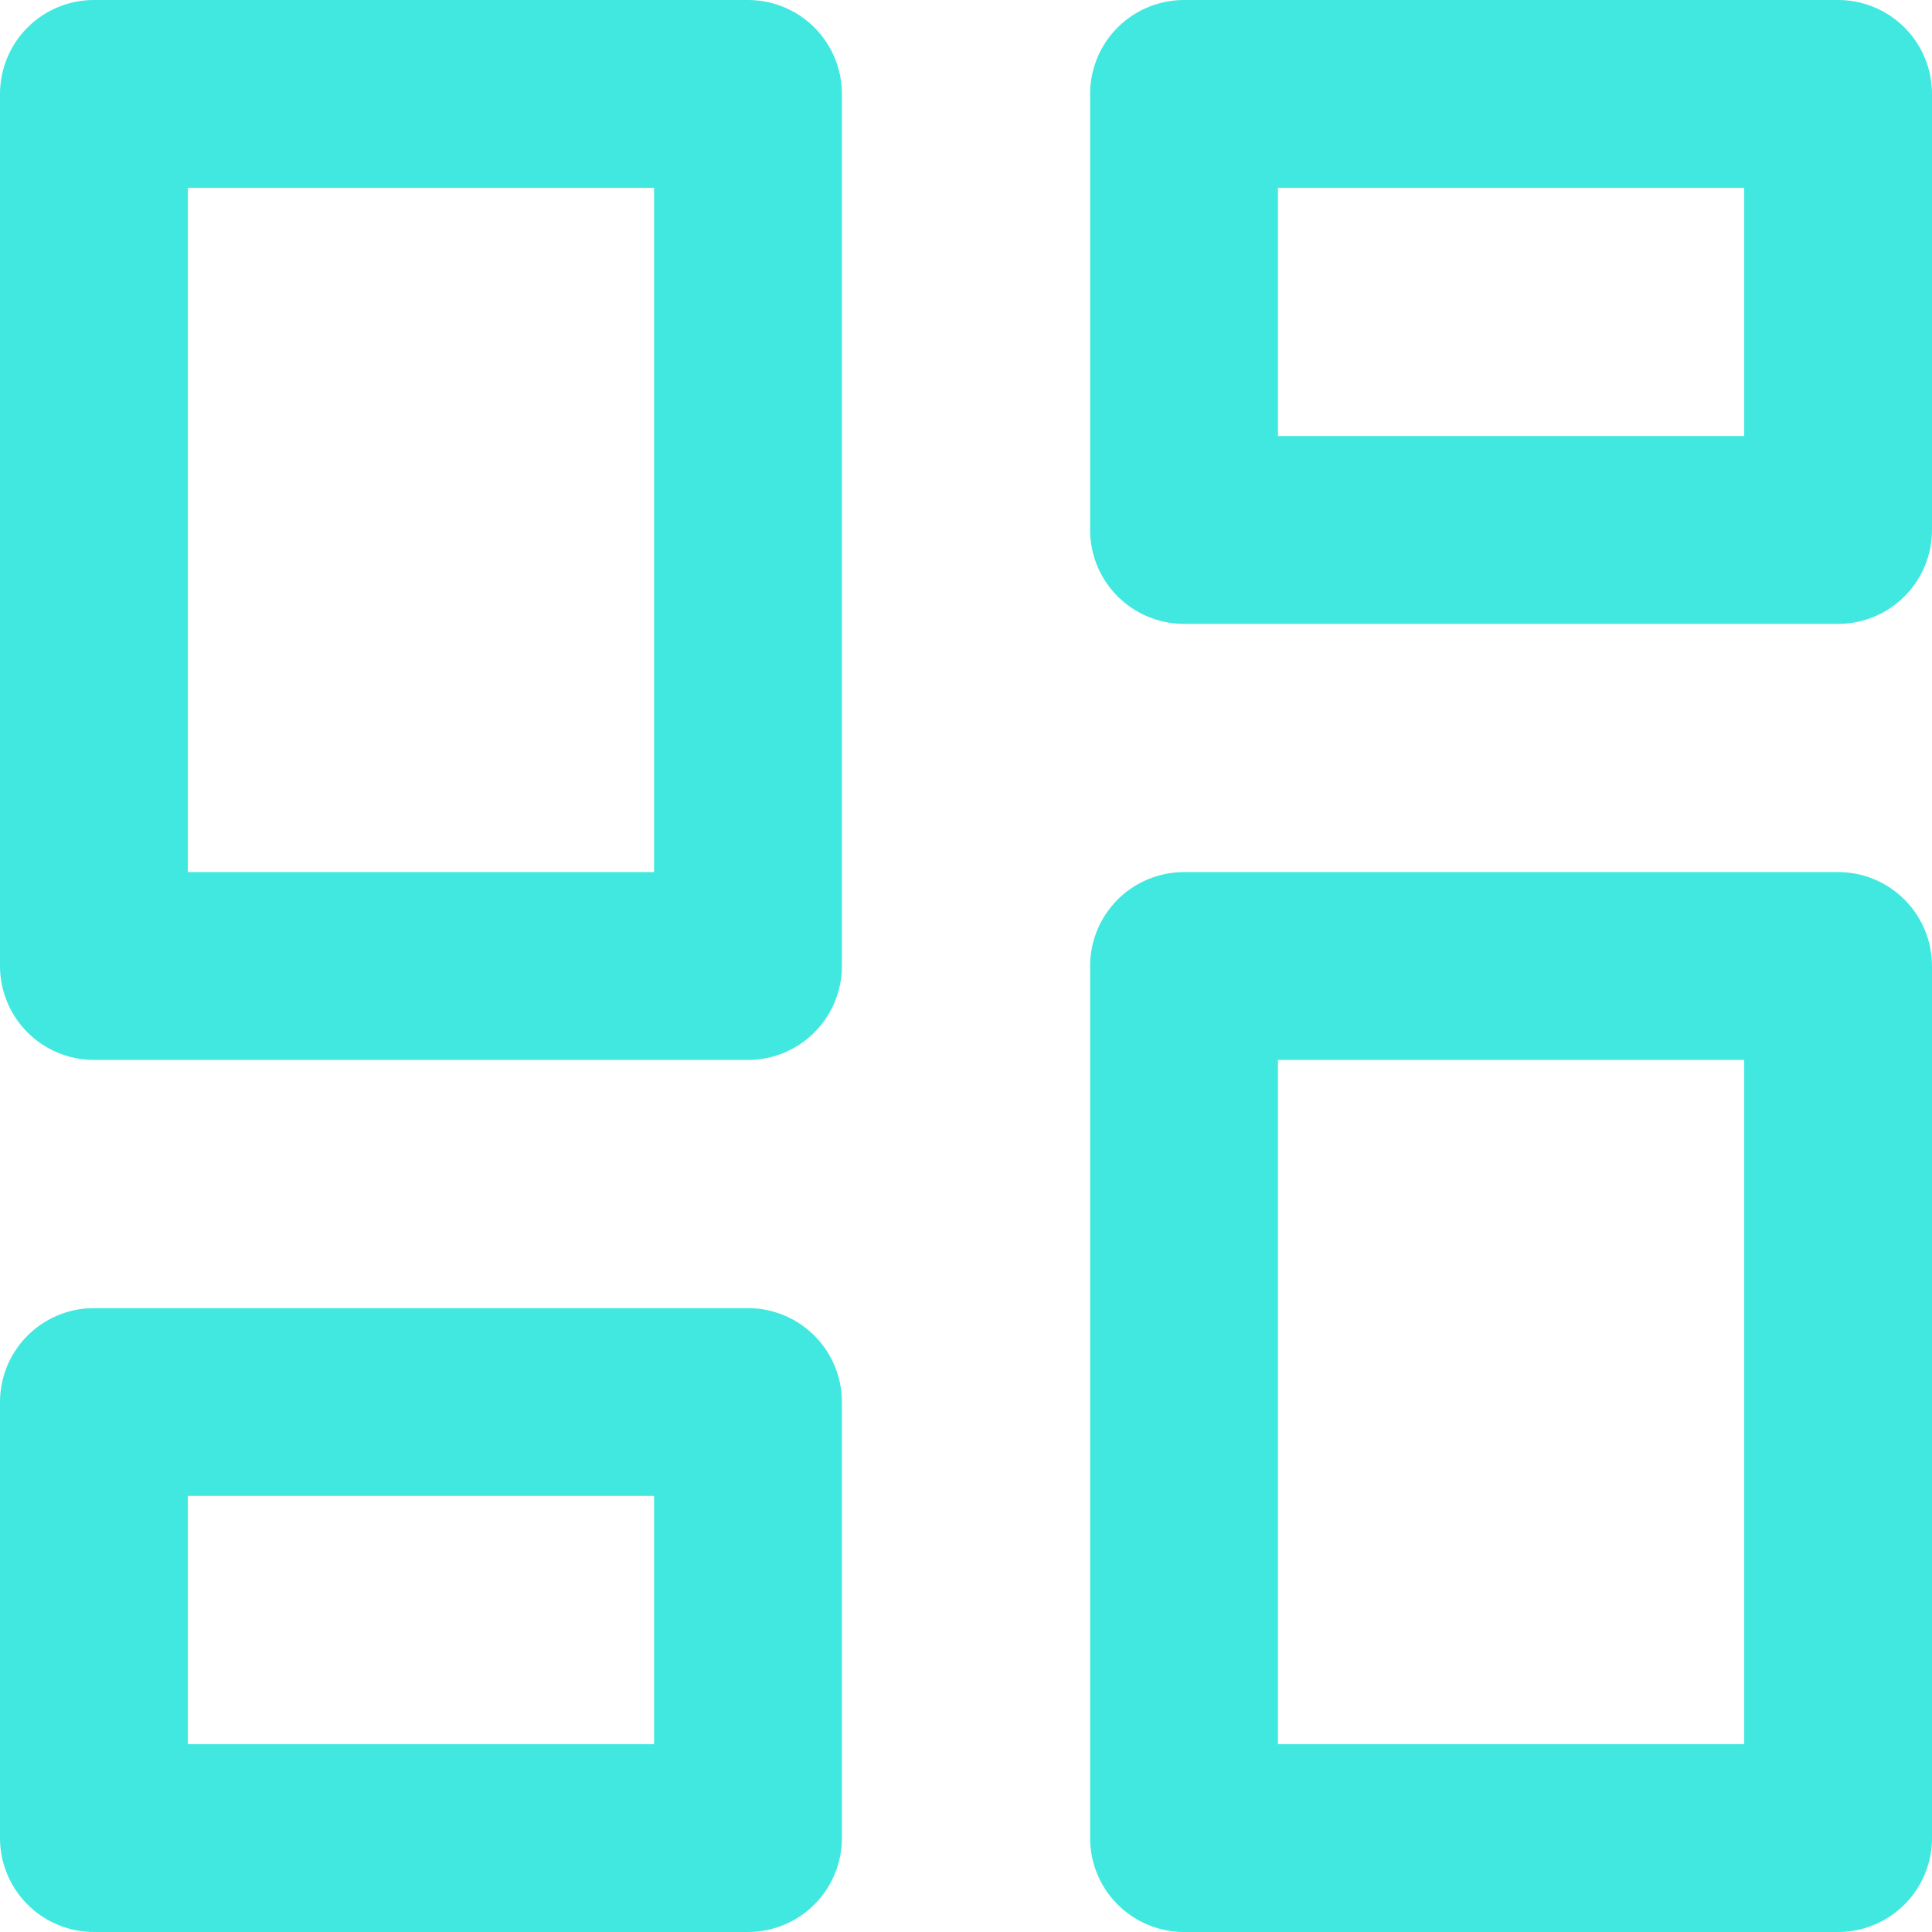 <svg width="72" height="72" viewBox="0 0 72 72" fill="none" xmlns="http://www.w3.org/2000/svg">
<path d="M3.5 3.5H27.875V36H3.5V3.5Z" stroke="#41E8E0" stroke-width="7" stroke-linecap="round" stroke-linejoin="round"/>
<path d="M3.5 52.25H27.875V68.5H3.5V52.25Z" stroke="#41E8E0" stroke-width="7" stroke-linecap="round" stroke-linejoin="round"/>
<path d="M44.125 36H68.5V68.5H44.125V36Z" stroke="#41E8E0" stroke-width="7" stroke-linecap="round" stroke-linejoin="round"/>
<path d="M44.125 3.5H68.5V19.75H44.125V3.5Z" stroke="#41E8E0" stroke-width="7" stroke-linecap="round" stroke-linejoin="round"/>
</svg>

